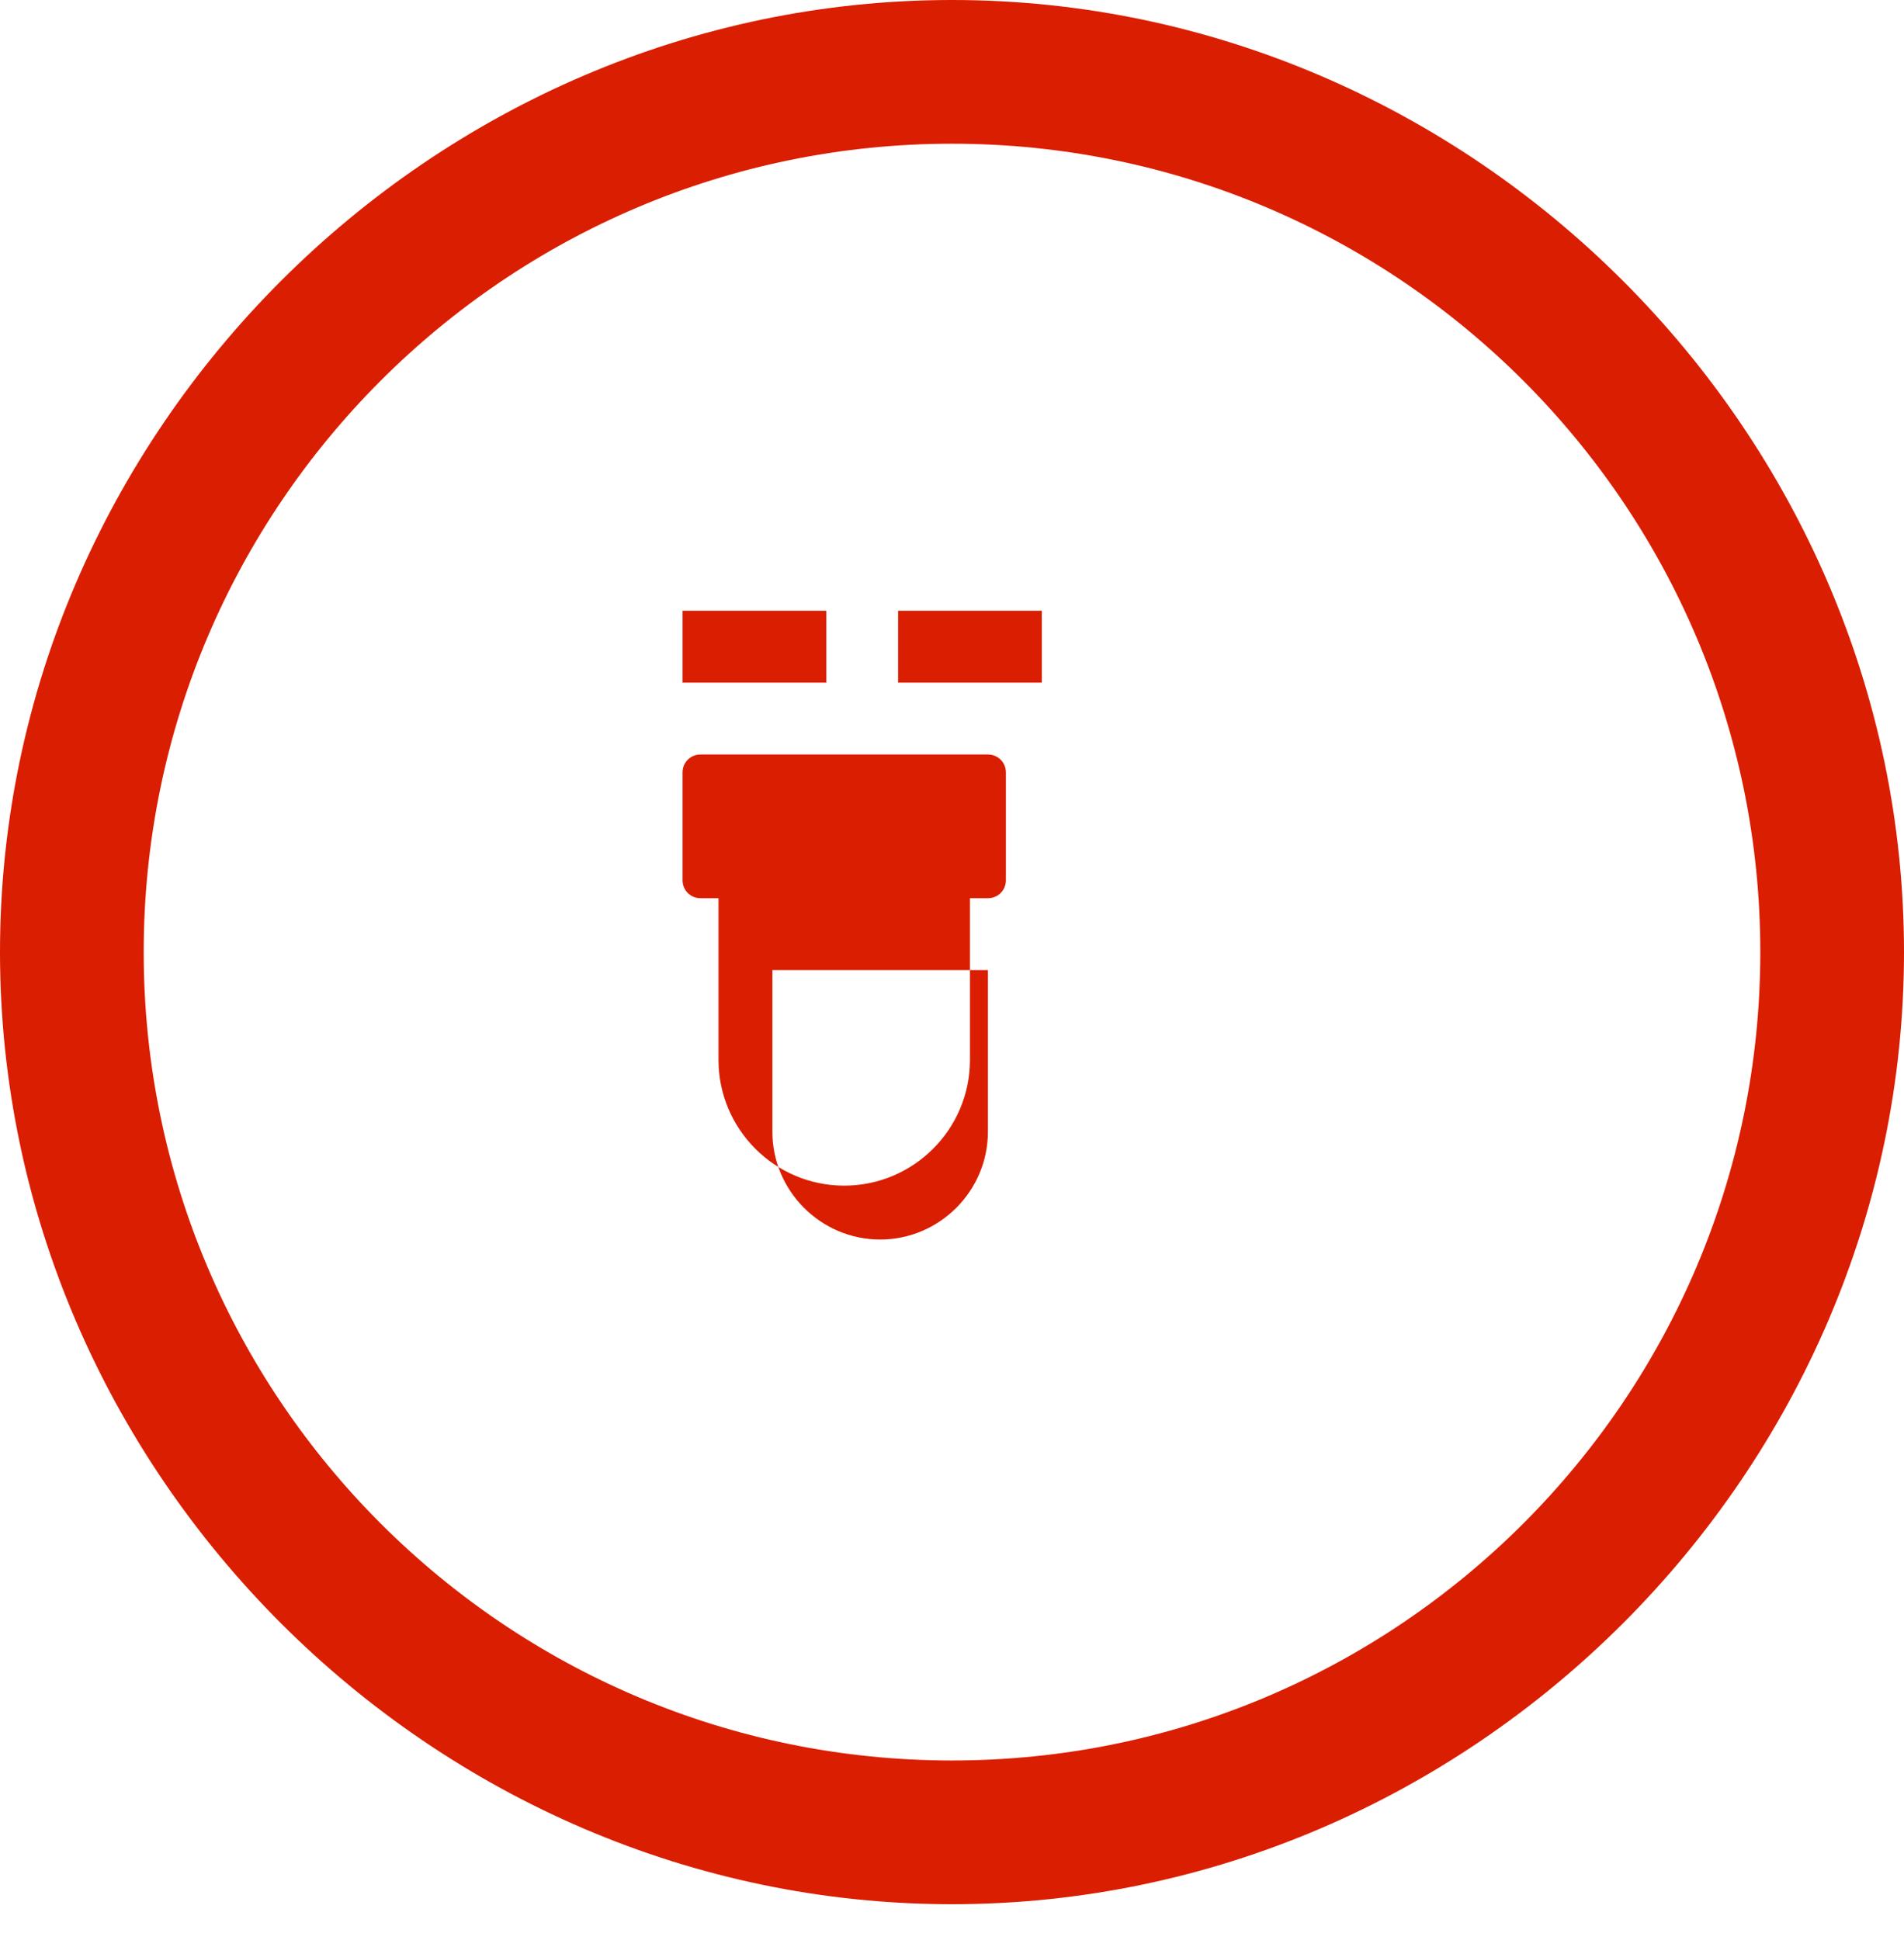 <svg width="53" height="54" viewBox="0 0 53 54" xmlns="http://www.w3.org/2000/svg"><path d="M26.5 0C12.02 0 0 12.02 0 26.5S12.02 53 26.5 53 53 40.98 53 26.5 40.98 0 26.5 0zm0 4c12.41 0 22.5 10.09 22.5 22.5S38.91 49 26.5 49 4 38.91 4 26.5 14.09 4 26.5 4zM19 21.5v3c0 .28.22.5.5.5h.5v4.5c0 1.93 1.57 3.5 3.5 3.5s3.5-1.57 3.5-3.5V25h.5c.28 0 .5-.22.5-.5v-3c0-.28-.22-.5-.5-.5H19.5c-.28 0-.5.22-.5.5zm5.5 13c-1.65 0-3-1.35-3-3v-4.5h6V31.5c0 1.65-1.35 3-3 3zM19 19h4v-2h-4v2zm6 0h4v-2h-4v2z" fill="#da1e01"/></svg>